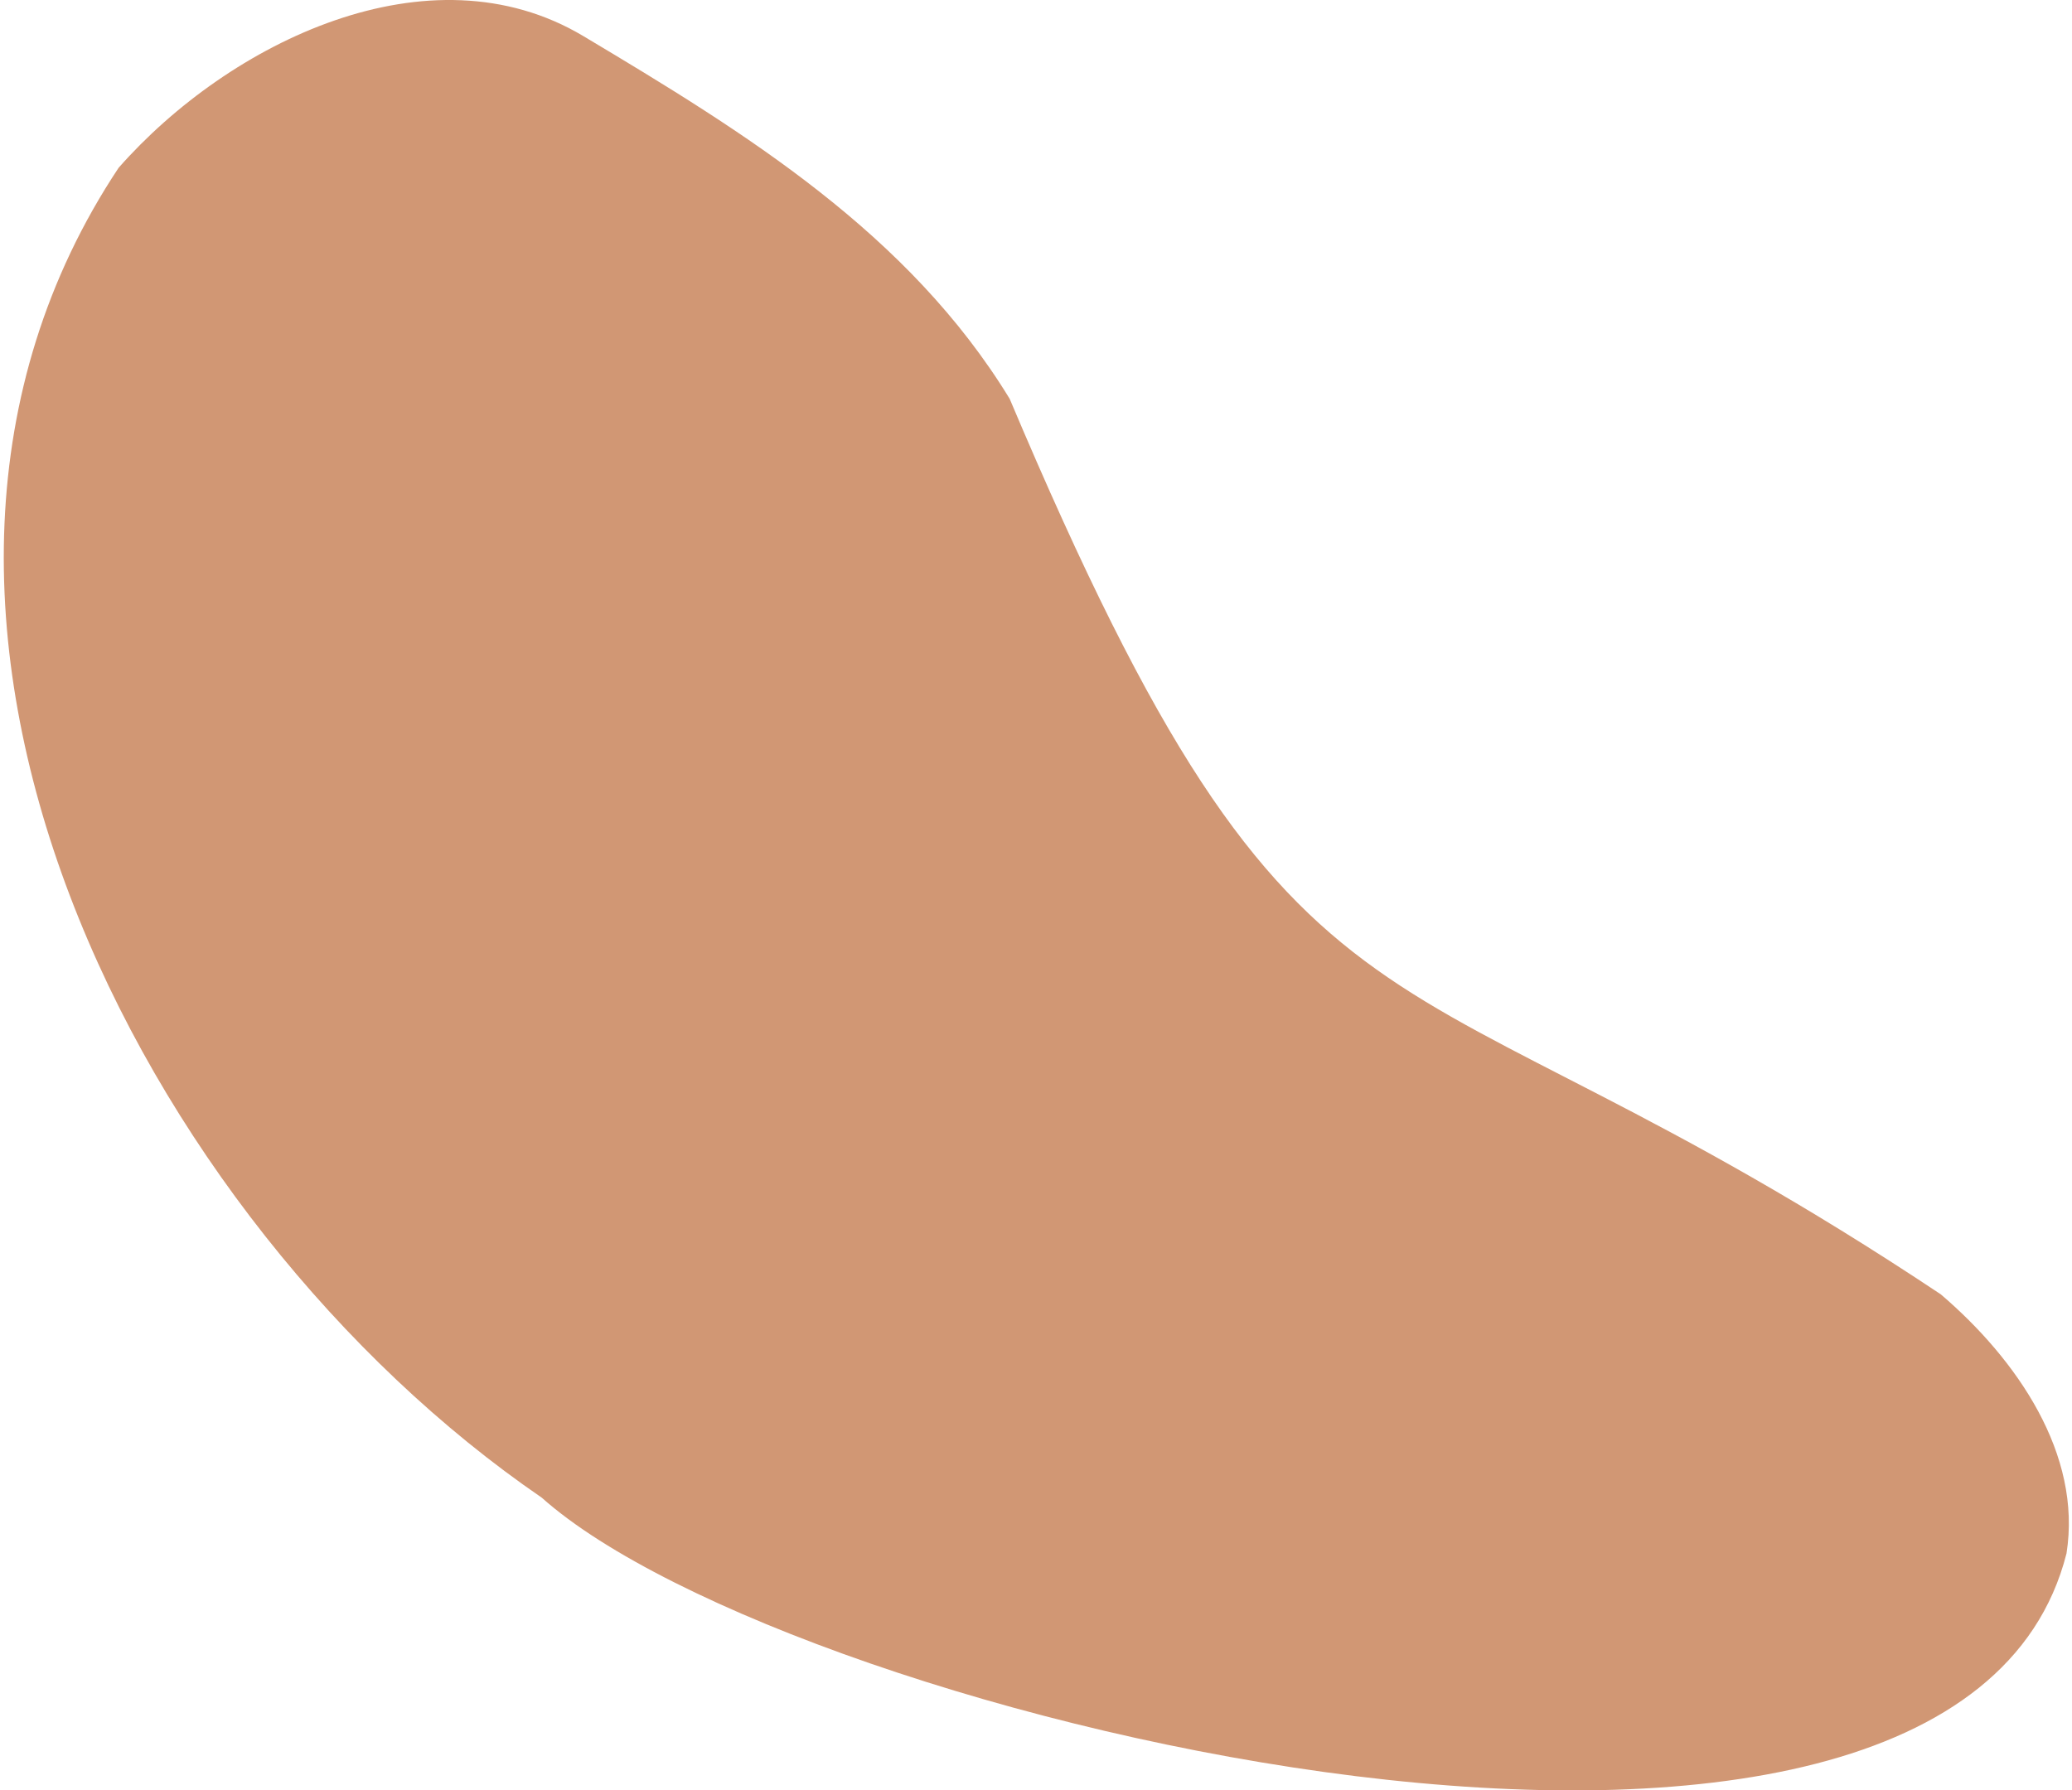 <svg xmlns="http://www.w3.org/2000/svg" width="324" height="280" fill="none"><path fill="#D19774" d="M157.884 62.373c46.248 109.529 58.143 81.758 145.596 140.045 11.94 10.203 22.121 25.024 19.659 40.53-17.648 69.489-199.194 26.29-238.423-8.729C22.072 191.3-27.374 95.37 18.55 26.239 35.852 6.585 67.164-8.71 91.202 5.636c25.436 15.18 50.876 30.861 66.683 56.737"/></svg>